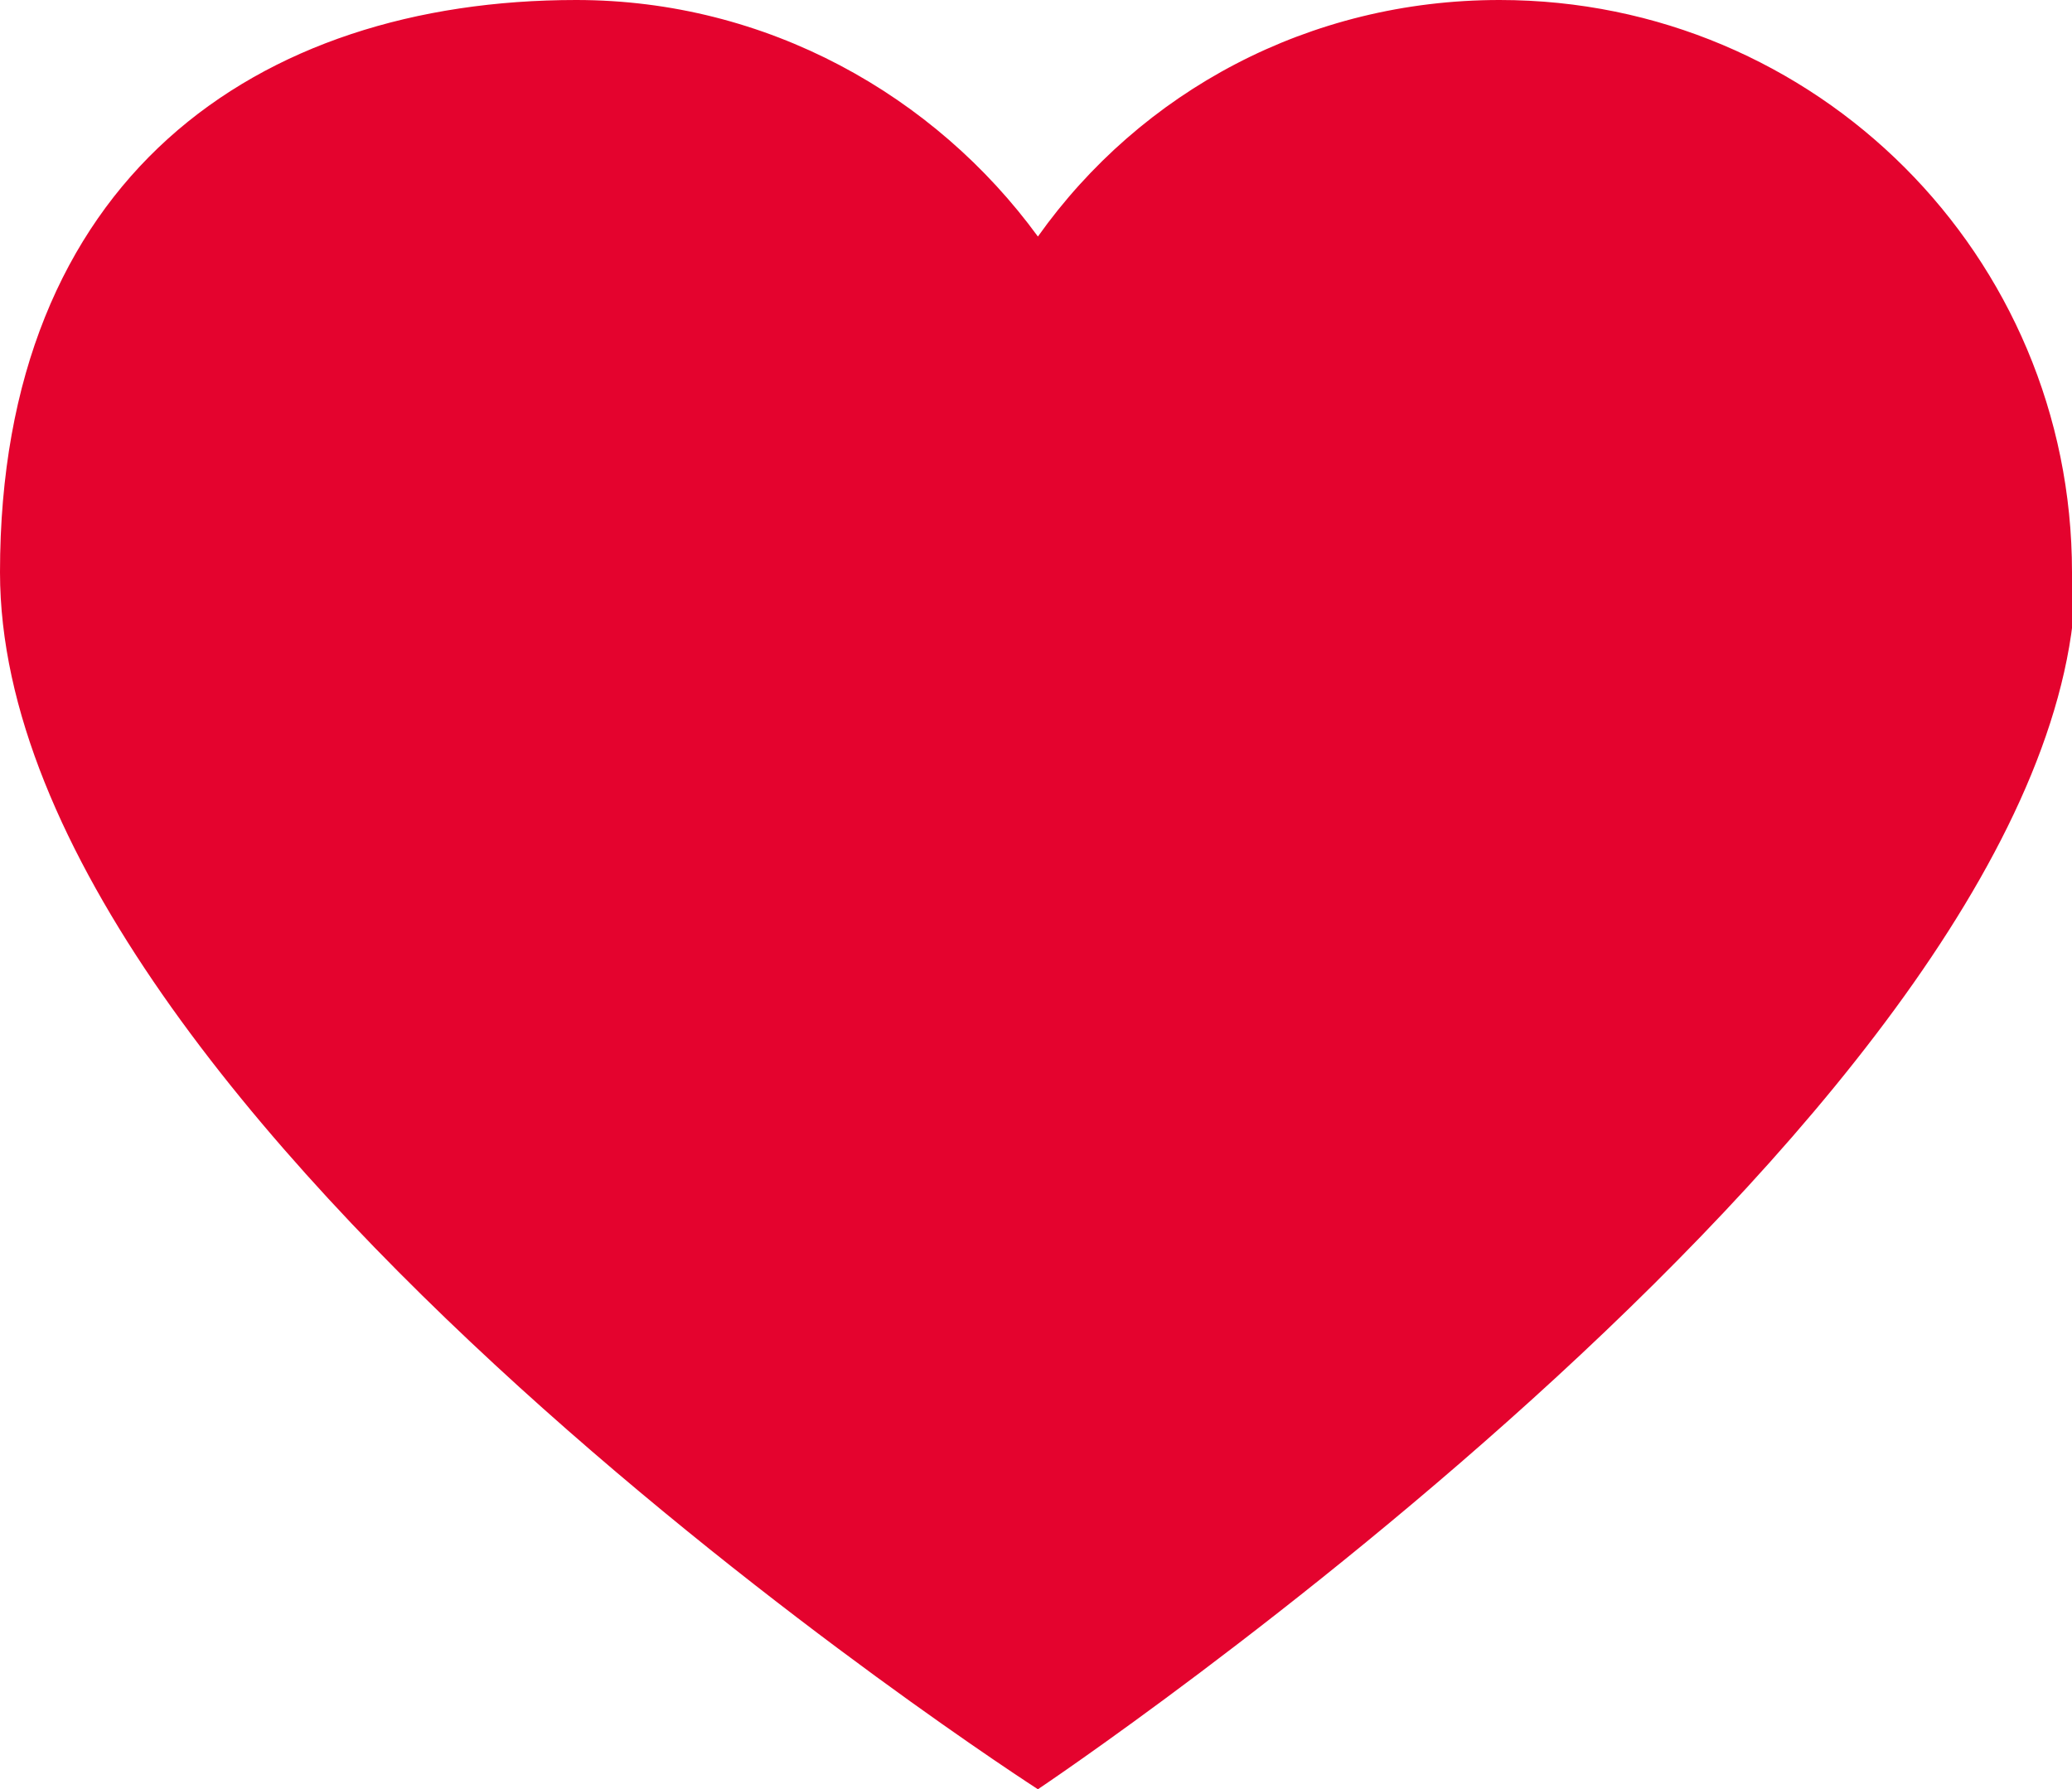 <?xml version="1.0" encoding="UTF-8"?>
<svg id="Warstwa_2" data-name="Warstwa 2" xmlns="http://www.w3.org/2000/svg" viewBox="0 0 5.43 4.69">
  <defs>
    <style>
      .cls-1 {
        fill: #e4032e;
      }
    </style>
  </defs>
  <g id="Warstwa_1-2" data-name="Warstwa 1">
    <path class="cls-1" d="M5.43,1.5c0-.83-.67-1.5-1.5-1.5-.5,0-.94.24-1.21.62h0c-.27-.37-.71-.62-1.21-.62C.67,0,0,.47,0,1.5c0,1.44,2.72,3.19,2.72,3.19h0s2.72-1.82,2.72-3.19"/>
  </g>
</svg>